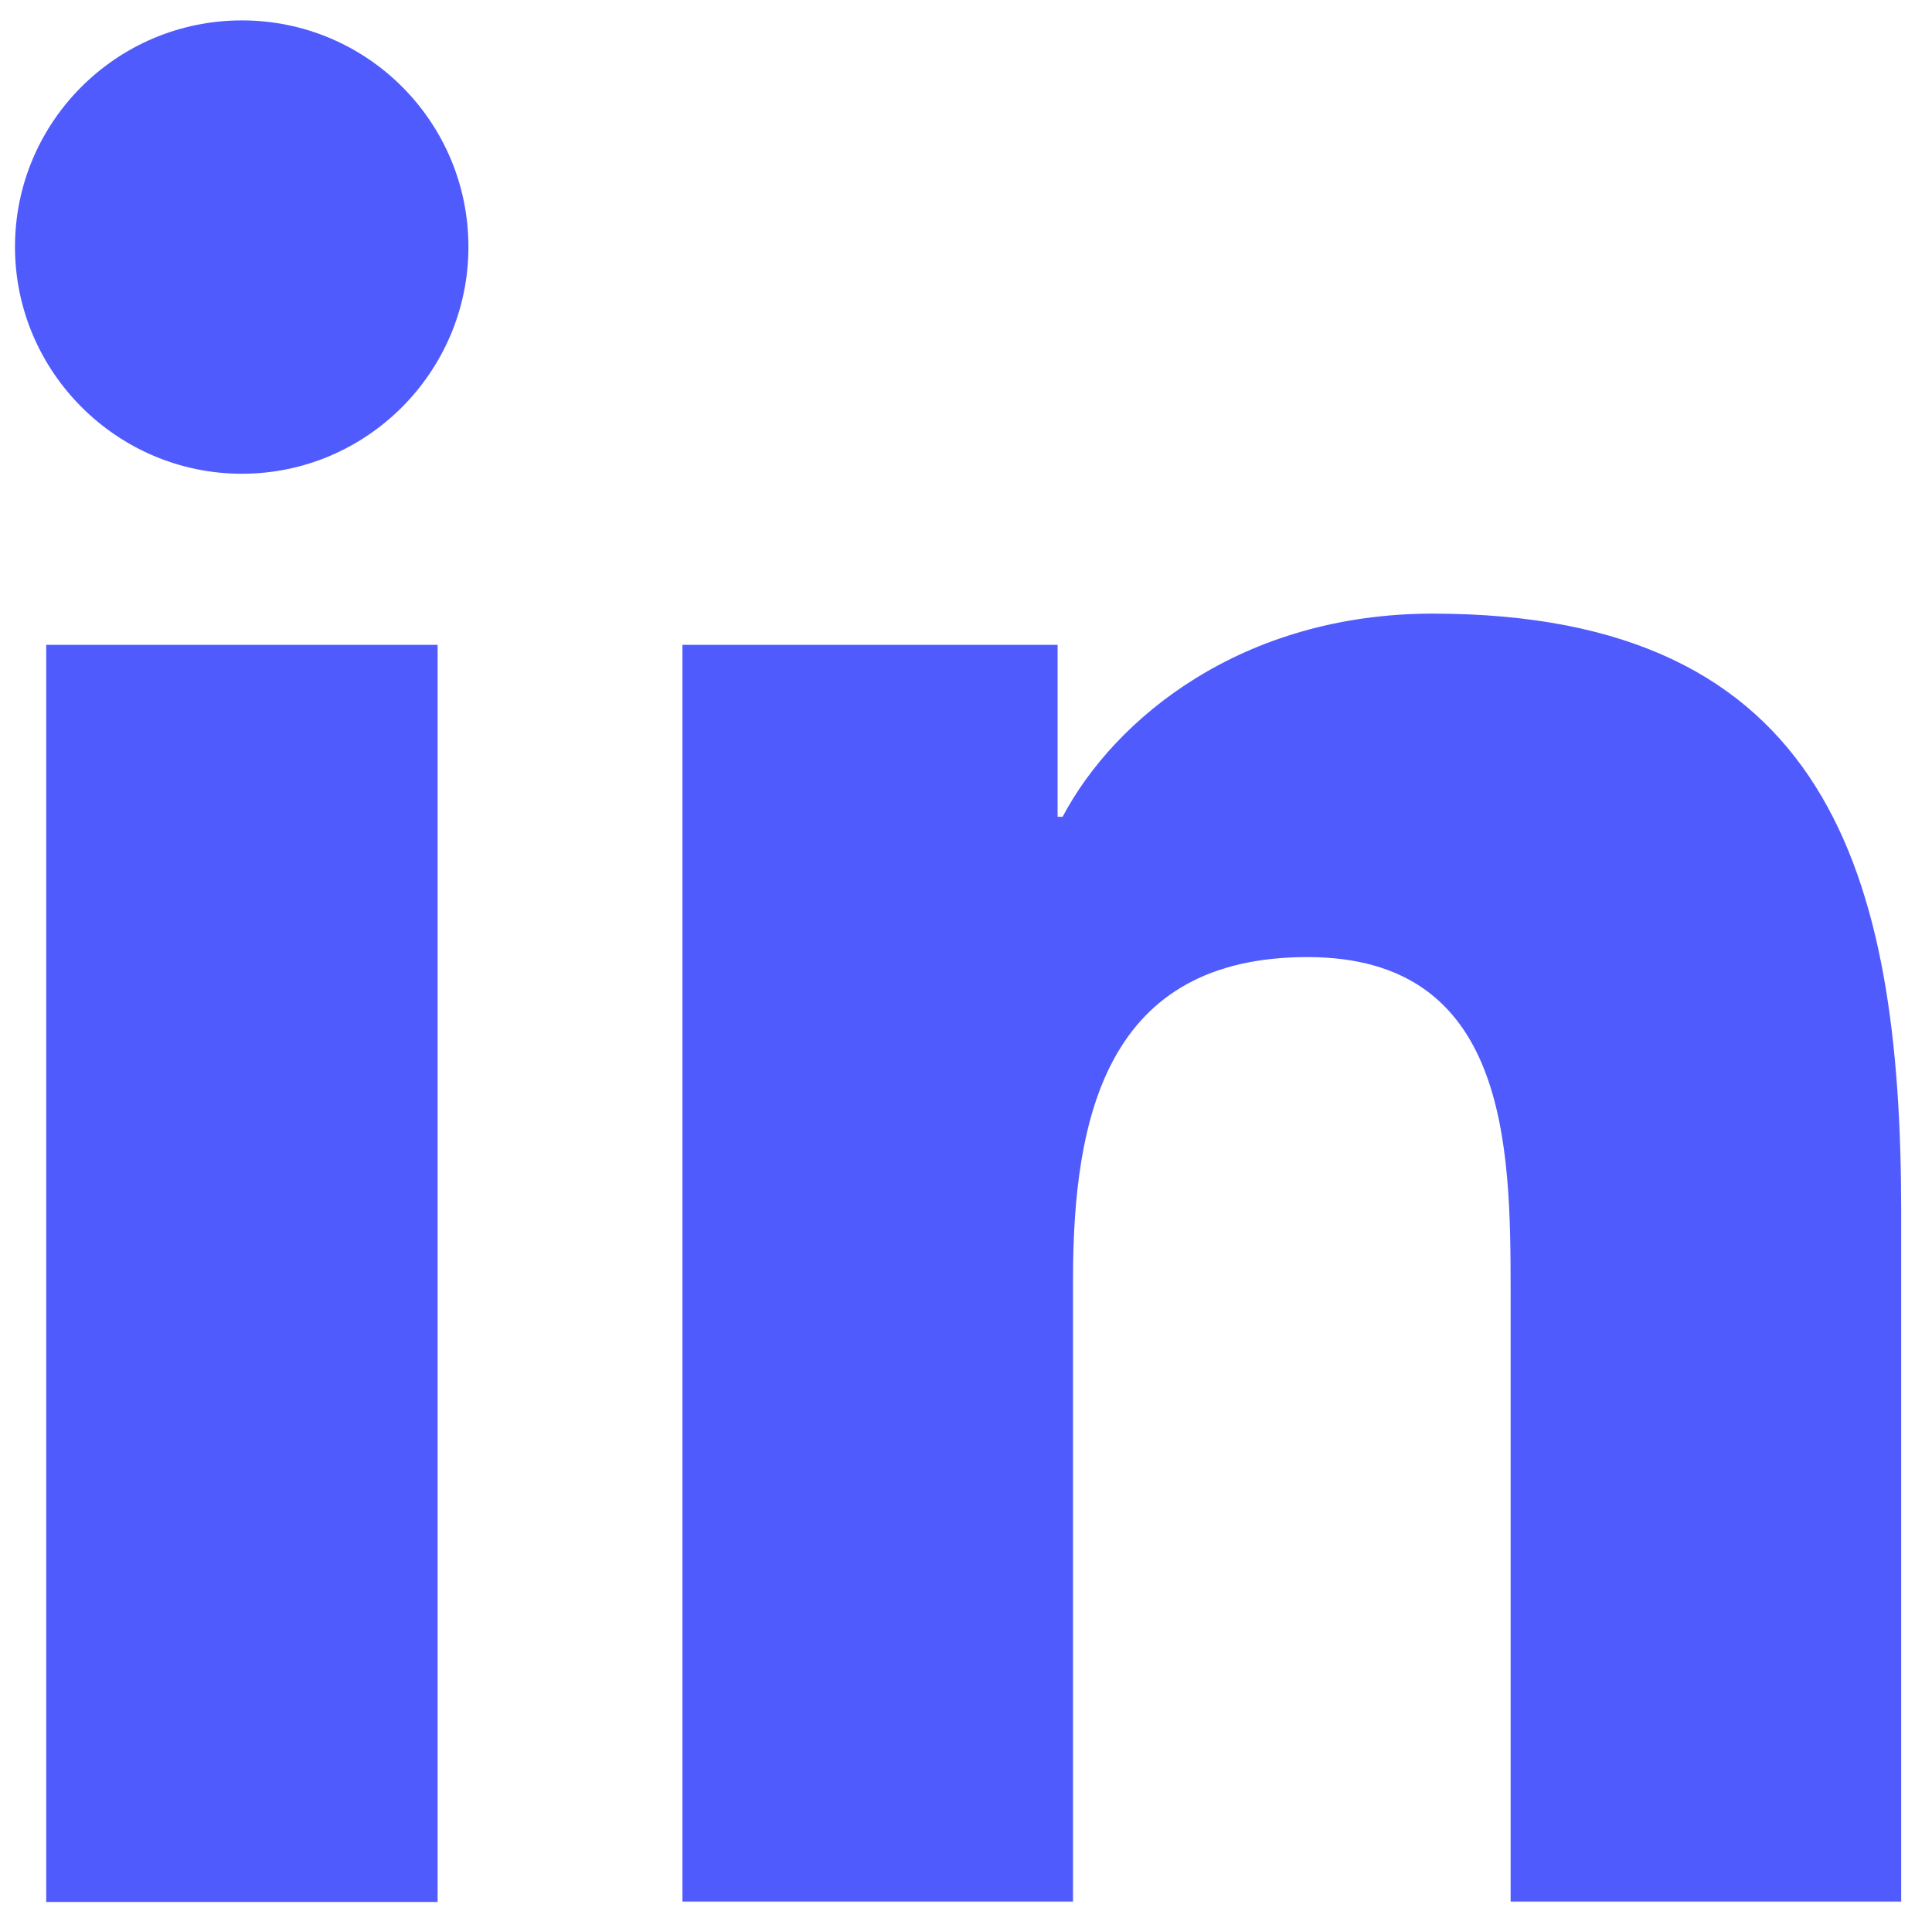 <?xml version="1.0" encoding="UTF-8"?>
<svg id="Layer_1" data-name="Layer 1" xmlns="http://www.w3.org/2000/svg" version="1.1" viewBox="0 0 464 462.8">
  <defs>
    <style>
      .cls-1 {
        fill: #505bfe;
        stroke-width: 0px;
      }
    </style>
  </defs>
  <path class="cls-1" d="M11.1,154.9h94v302H11.1V154.9ZM58.1,4.9c30.1,0,54.4,24.4,54.4,54.4s-24.4,54.5-54.4,54.5S3.6,89.3,3.6,59.3,28,4.9,58.1,4.9"/>
  <path class="cls-1" d="M164,154.9h90v41.3h1.2c12.6-23.8,43.2-48.8,88.9-48.8,95,0,112.5,62.5,112.5,143.8v165.6h-93.8v-146.8c0-35-.7-80.1-48.8-80.1s-56.3,38.1-56.3,77.5v149.4h-93.8V154.9Z"/>
</svg>